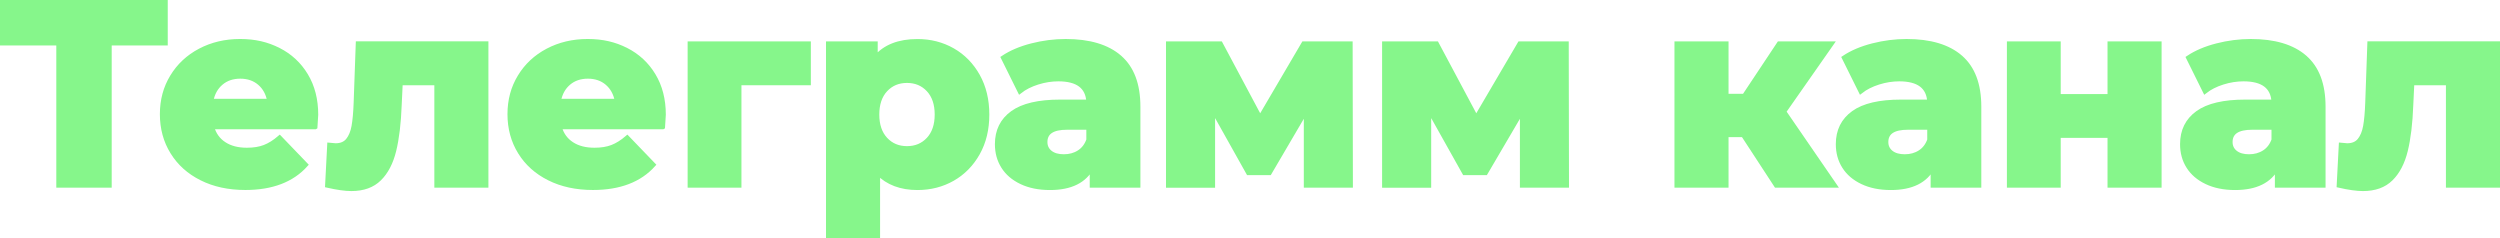<?xml version="1.0" encoding="UTF-8"?> <svg xmlns="http://www.w3.org/2000/svg" id="_Слой_2" data-name="Слой 2" viewBox="0 0 582.14 55.53"> <defs> <style> .cls-1 { fill: #86f68b; stroke: #86f68b; stroke-miterlimit: 10; } </style> </defs> <g id="_Слой_1-2" data-name="Слой 1"> <g> <path class="cls-1" d="M38.56,10.08h-13.05V43.2H13.61V10.08H.5V.5H38.56V10.08Z"></path> <path class="cls-1" d="M73.4,29.6h-24.03c.49,1.71,1.43,3.02,2.84,3.93,1.4,.92,3.16,1.37,5.28,1.37,1.59,0,2.96-.22,4.12-.67,1.16-.45,2.33-1.18,3.51-2.2l6.1,6.34c-3.21,3.58-7.91,5.37-14.09,5.37-3.86,0-7.26-.73-10.19-2.2-2.93-1.46-5.2-3.5-6.8-6.1-1.61-2.6-2.41-5.55-2.41-8.84s.78-6.17,2.35-8.75c1.56-2.58,3.73-4.61,6.5-6.07,2.77-1.46,5.88-2.2,9.33-2.2s6.28,.68,8.97,2.04c2.68,1.36,4.81,3.33,6.37,5.92,1.56,2.58,2.35,5.64,2.35,9.18,0,.08-.06,1.04-.18,2.87Zm-21.93-10.25c-1.2,1.02-1.96,2.4-2.29,4.15h13.54c-.33-1.75-1.09-3.13-2.29-4.15-1.2-1.02-2.69-1.53-4.48-1.53s-3.28,.51-4.48,1.53Z"></path> <path class="cls-1" d="M113.23,10.14V43.2h-11.59V19.35h-8.36l-.24,5.06c-.16,4.31-.59,7.87-1.28,10.67-.69,2.81-1.83,4.99-3.42,6.56-1.59,1.57-3.76,2.35-6.53,2.35-1.42,0-3.29-.26-5.61-.79l.49-9.46c.73,.08,1.22,.12,1.46,.12,1.26,0,2.22-.41,2.87-1.22,.65-.81,1.1-1.9,1.34-3.26,.24-1.36,.41-3.18,.49-5.46l.49-13.79h29.89Z"></path> <path class="cls-1" d="M154.34,29.6h-24.03c.49,1.71,1.43,3.02,2.84,3.93,1.4,.92,3.16,1.37,5.28,1.37,1.59,0,2.96-.22,4.12-.67,1.16-.45,2.33-1.18,3.51-2.2l6.1,6.34c-3.21,3.58-7.91,5.37-14.09,5.37-3.86,0-7.26-.73-10.19-2.2-2.93-1.46-5.2-3.5-6.8-6.1-1.61-2.6-2.41-5.55-2.41-8.84s.78-6.17,2.35-8.75c1.56-2.58,3.73-4.61,6.5-6.07,2.77-1.46,5.88-2.2,9.33-2.2s6.28,.68,8.97,2.04c2.68,1.36,4.81,3.33,6.37,5.92,1.56,2.58,2.35,5.64,2.35,9.18,0,.08-.06,1.04-.18,2.87Zm-21.93-10.25c-1.2,1.02-1.96,2.4-2.29,4.15h13.54c-.33-1.75-1.09-3.13-2.29-4.15-1.2-1.02-2.69-1.53-4.48-1.53s-3.28,.51-4.48,1.53Z"></path> <path class="cls-1" d="M188.32,19.35h-16.17v23.85h-11.53V10.14h27.69v9.21Z"></path> <path class="cls-1" d="M221.84,11.69c2.46,1.4,4.41,3.4,5.86,5.98,1.44,2.58,2.17,5.58,2.17,9s-.72,6.42-2.17,9c-1.45,2.58-3.4,4.57-5.86,5.98-2.46,1.4-5.2,2.1-8.2,2.1-3.87,0-6.93-1.16-9.21-3.48v14.76h-11.59V10.14h11.04v3.29c2.16-2.56,5.41-3.84,9.76-3.84,3.01,0,5.74,.7,8.2,2.1Zm-5.64,20.74c1.3-1.4,1.95-3.32,1.95-5.76s-.65-4.36-1.95-5.76c-1.3-1.4-2.97-2.1-5-2.1s-3.7,.7-5,2.1c-1.3,1.4-1.95,3.33-1.95,5.76s.65,4.36,1.95,5.76c1.3,1.4,2.97,2.1,5,2.1s3.7-.7,5-2.1Z"></path> <path class="cls-1" d="M260.72,13.34c2.89,2.5,4.33,6.33,4.33,11.5v18.36h-10.8v-4.27c-1.67,3.21-4.92,4.82-9.76,4.82-2.56,0-4.78-.45-6.65-1.34-1.87-.89-3.29-2.1-4.24-3.63-.96-1.52-1.43-3.26-1.43-5.21,0-3.13,1.2-5.56,3.6-7.29,2.4-1.73,6.1-2.59,11.1-2.59h6.59c-.2-3.5-2.54-5.25-7.02-5.25-1.59,0-3.19,.25-4.82,.76-1.63,.51-3.01,1.21-4.15,2.1l-3.9-7.87c1.83-1.22,4.06-2.17,6.68-2.84s5.26-1.01,7.9-1.01c5.49,0,9.68,1.25,12.57,3.75Zm-9.46,22.11c1.02-.65,1.75-1.61,2.2-2.87v-2.87h-5c-3.38,0-5.06,1.12-5.06,3.36,0,1.02,.39,1.83,1.16,2.44,.77,.61,1.83,.91,3.17,.91s2.52-.32,3.54-.98Z"></path> <path class="cls-1" d="M304.1,43.2V25.82l-8.48,14.46h-4.94l-8.24-14.7v17.63h-10.43V10.14h12.2l9.21,17.26,10.13-17.26h10.92l.06,33.06h-10.43Z"></path> <path class="cls-1" d="M354.42,43.2V25.82l-8.48,14.46h-4.94l-8.24-14.7v17.63h-10.43V10.14h12.2l9.21,17.26,10.13-17.26h10.92l.06,33.06h-10.43Z"></path> <path class="cls-1" d="M405.9,31.43h-3.9v11.77h-11.59V10.14h11.59v12.2h4.15l8.11-12.2h12.26l-11.1,15.86,11.83,17.2h-13.66l-7.69-11.77Z"></path> <path class="cls-1" d="M456.53,13.34c2.89,2.5,4.33,6.33,4.33,11.5v18.36h-10.8v-4.27c-1.67,3.21-4.92,4.82-9.76,4.82-2.56,0-4.78-.45-6.65-1.34-1.87-.89-3.28-2.1-4.24-3.63-.96-1.52-1.43-3.26-1.43-5.21,0-3.13,1.2-5.56,3.6-7.29,2.4-1.73,6.1-2.59,11.1-2.59h6.59c-.2-3.5-2.54-5.25-7.02-5.25-1.59,0-3.19,.25-4.82,.76-1.63,.51-3.01,1.21-4.15,2.1l-3.9-7.87c1.83-1.22,4.06-2.17,6.68-2.84s5.26-1.01,7.9-1.01c5.49,0,9.68,1.25,12.57,3.75Zm-9.46,22.11c1.02-.65,1.75-1.61,2.2-2.87v-2.87h-5c-3.38,0-5.06,1.12-5.06,3.36,0,1.02,.39,1.83,1.16,2.44,.77,.61,1.83,.91,3.17,.91s2.52-.32,3.54-.98Z"></path> <path class="cls-1" d="M467.82,10.14h11.53v12.26h11.9V10.14h11.59V43.2h-11.59v-11.59h-11.9v11.59h-11.53V10.14Z"></path> <path class="cls-1" d="M536.69,13.34c2.89,2.5,4.33,6.33,4.33,11.5v18.36h-10.8v-4.27c-1.67,3.21-4.92,4.82-9.76,4.82-2.56,0-4.78-.45-6.65-1.34-1.87-.89-3.28-2.1-4.24-3.63-.96-1.52-1.43-3.26-1.43-5.21,0-3.13,1.2-5.56,3.6-7.29,2.4-1.73,6.1-2.59,11.1-2.59h6.59c-.2-3.5-2.54-5.25-7.02-5.25-1.59,0-3.19,.25-4.82,.76-1.63,.51-3.01,1.21-4.15,2.1l-3.9-7.87c1.83-1.22,4.06-2.17,6.68-2.84s5.26-1.01,7.9-1.01c5.49,0,9.68,1.25,12.57,3.75Zm-9.46,22.11c1.02-.65,1.75-1.61,2.2-2.87v-2.87h-5c-3.38,0-5.06,1.12-5.06,3.36,0,1.02,.39,1.83,1.16,2.44,.77,.61,1.83,.91,3.17,.91s2.52-.32,3.54-.98Z"></path> <path class="cls-1" d="M581.64,10.14V43.2h-11.59V19.35h-8.36l-.24,5.06c-.16,4.31-.59,7.87-1.28,10.67-.69,2.81-1.83,4.99-3.42,6.56-1.59,1.57-3.76,2.35-6.53,2.35-1.42,0-3.29-.26-5.61-.79l.49-9.46c.73,.08,1.22,.12,1.46,.12,1.26,0,2.22-.41,2.87-1.22,.65-.81,1.1-1.9,1.34-3.26,.24-1.36,.41-3.18,.49-5.46l.49-13.79h29.89Z"></path> </g> </g> </svg> 